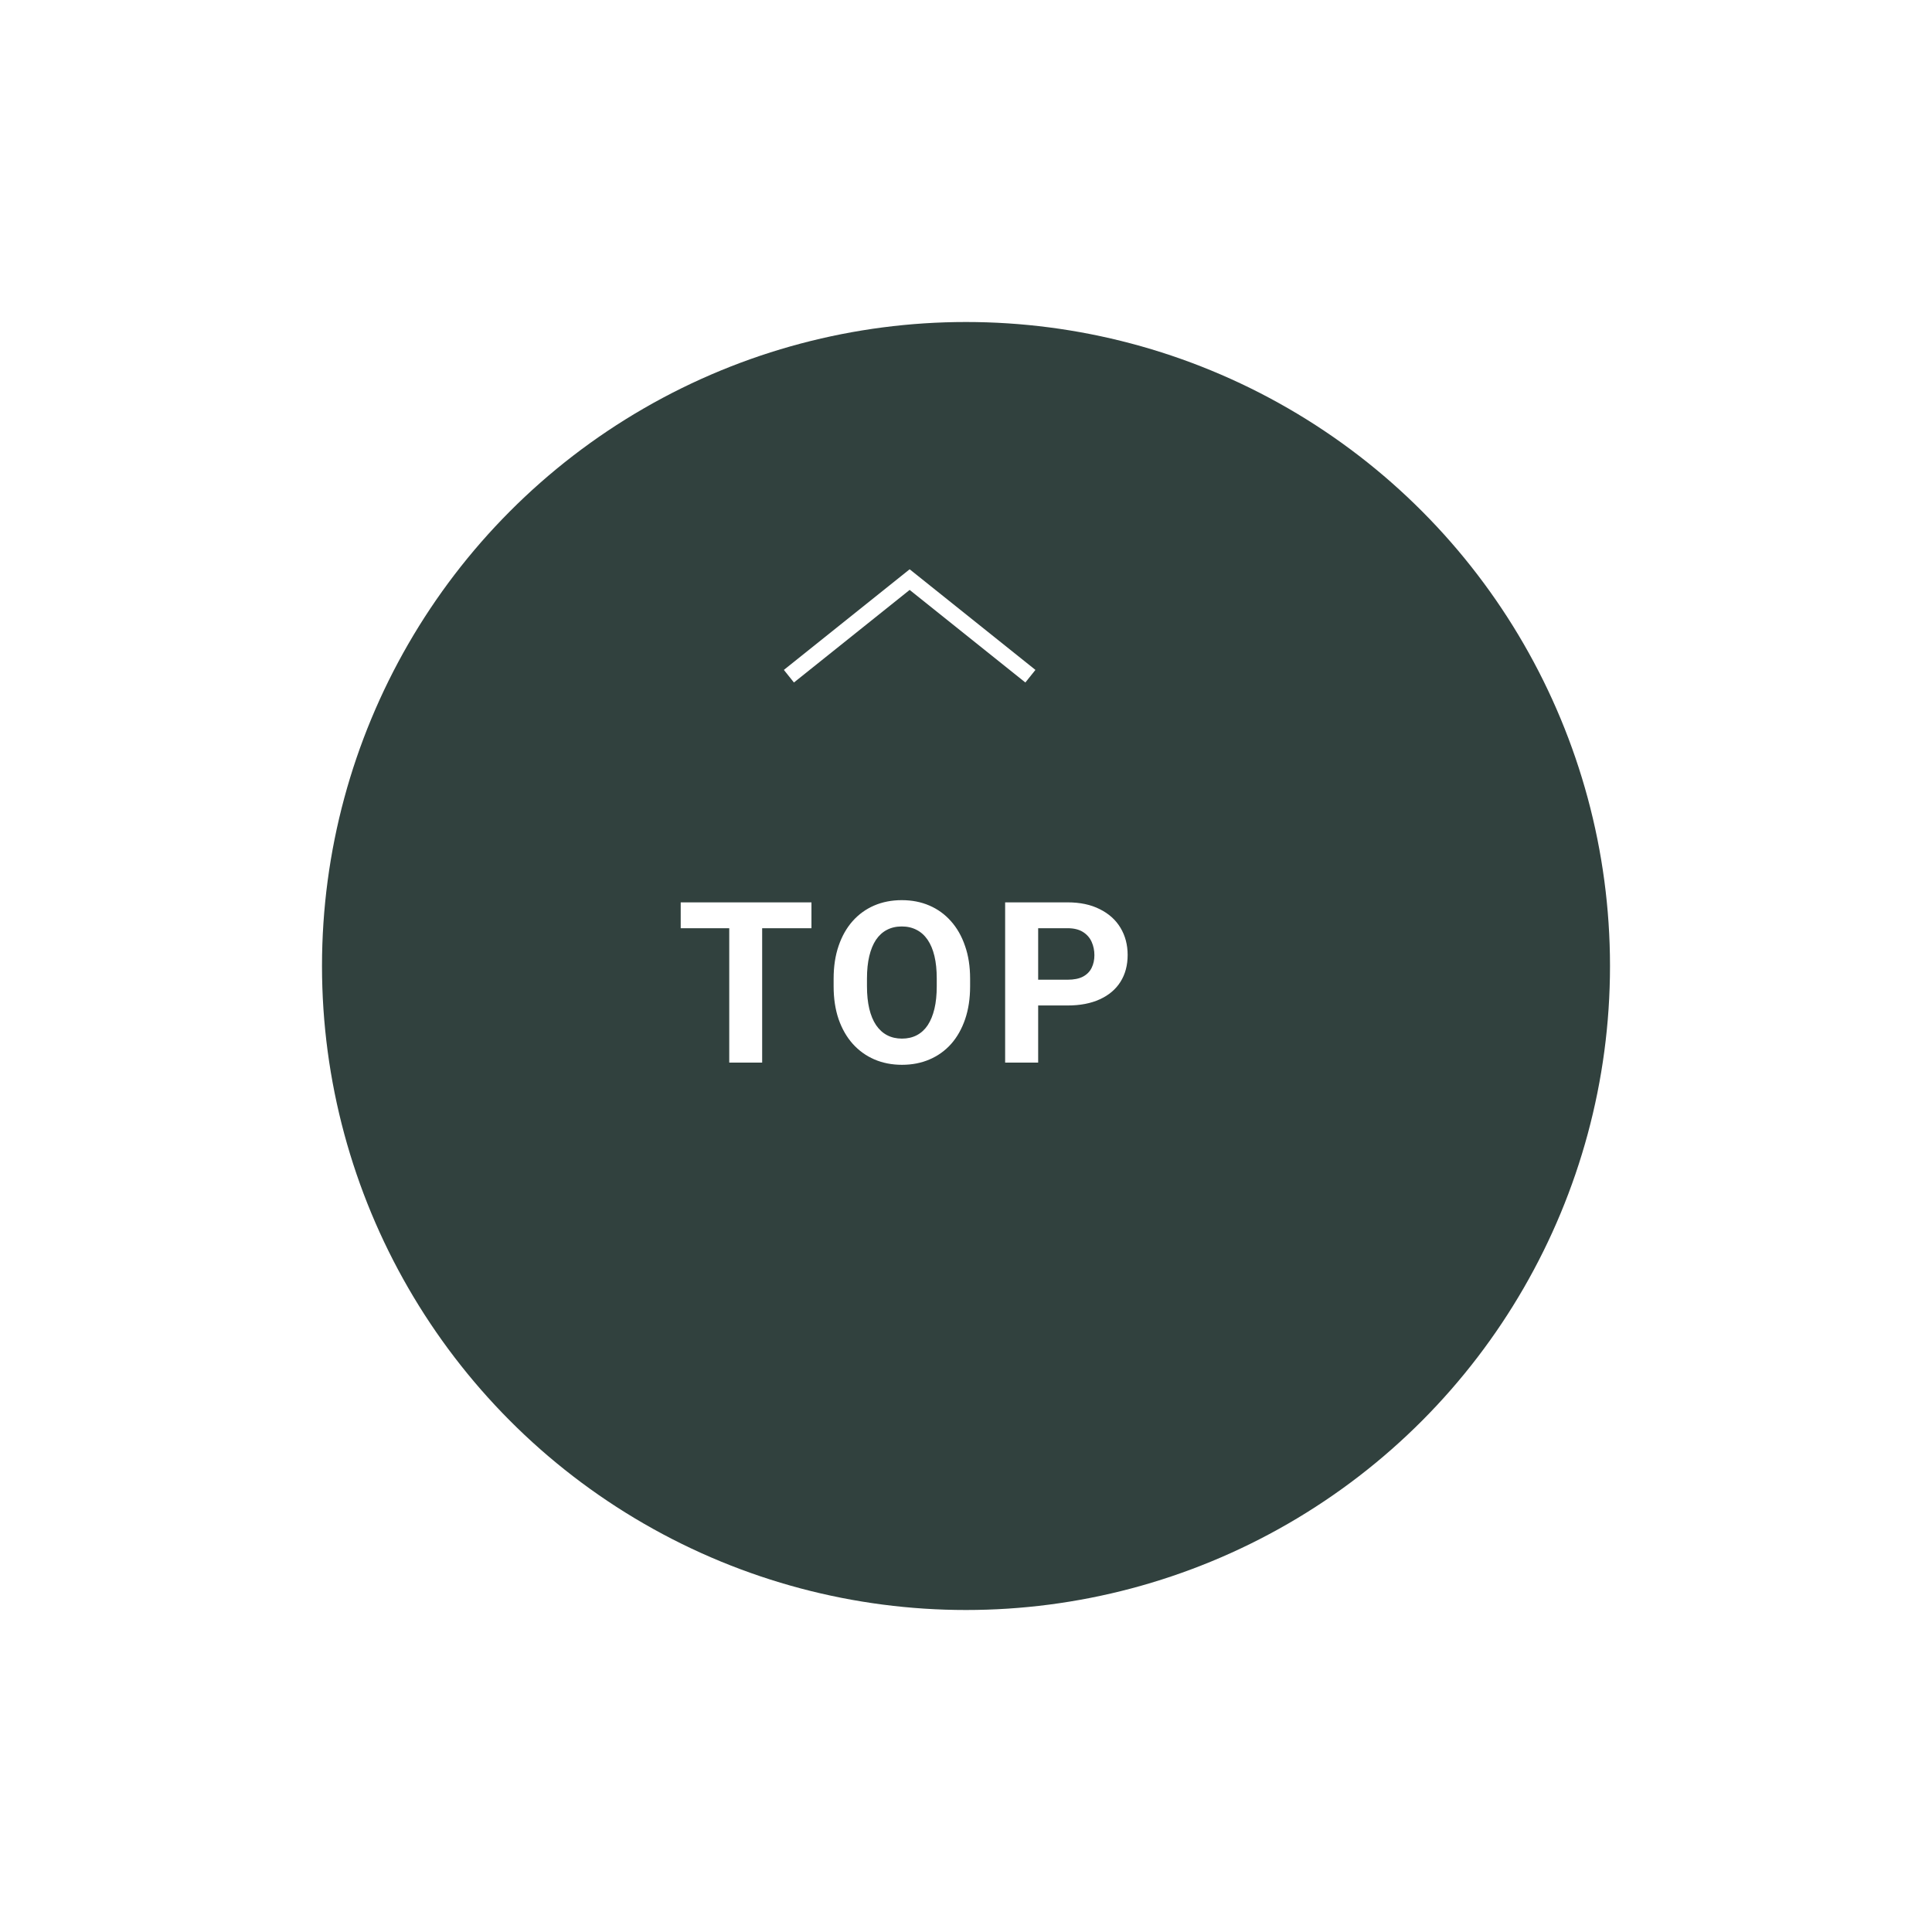 <svg width="120" height="120" viewBox="0 0 120 120" fill="none" xmlns="http://www.w3.org/2000/svg">
<g filter="url(#filter0_d_609_79023)">
<circle cx="56" cy="56" r="40" fill="#31413E"/>
</g>
<path d="M47.339 56.047V66H45.295V56.047H47.339ZM50.401 56.047V57.653H42.28V56.047H50.401ZM60.255 60.791V61.263C60.255 62.019 60.152 62.698 59.947 63.3C59.742 63.901 59.453 64.414 59.079 64.838C58.705 65.257 58.259 65.579 57.739 65.802C57.224 66.025 56.652 66.137 56.023 66.137C55.399 66.137 54.827 66.025 54.307 65.802C53.792 65.579 53.346 65.257 52.968 64.838C52.589 64.414 52.295 63.901 52.086 63.3C51.881 62.698 51.778 62.019 51.778 61.263V60.791C51.778 60.03 51.881 59.351 52.086 58.754C52.291 58.152 52.58 57.64 52.954 57.216C53.332 56.792 53.779 56.468 54.294 56.245C54.813 56.022 55.385 55.91 56.01 55.91C56.639 55.91 57.21 56.022 57.725 56.245C58.245 56.468 58.691 56.792 59.065 57.216C59.444 57.64 59.735 58.152 59.94 58.754C60.15 59.351 60.255 60.03 60.255 60.791ZM58.183 61.263V60.777C58.183 60.249 58.136 59.784 58.04 59.383C57.944 58.982 57.803 58.645 57.616 58.371C57.429 58.098 57.201 57.893 56.932 57.756C56.663 57.615 56.356 57.544 56.01 57.544C55.663 57.544 55.356 57.615 55.087 57.756C54.822 57.893 54.597 58.098 54.41 58.371C54.228 58.645 54.089 58.982 53.993 59.383C53.897 59.784 53.849 60.249 53.849 60.777V61.263C53.849 61.787 53.897 62.252 53.993 62.657C54.089 63.058 54.23 63.398 54.417 63.676C54.604 63.949 54.831 64.157 55.1 64.298C55.369 64.439 55.677 64.51 56.023 64.51C56.37 64.51 56.677 64.439 56.946 64.298C57.215 64.157 57.441 63.949 57.623 63.676C57.805 63.398 57.944 63.058 58.04 62.657C58.136 62.252 58.183 61.787 58.183 61.263ZM66.307 62.452H63.771V60.852H66.307C66.699 60.852 67.018 60.789 67.264 60.661C67.51 60.529 67.69 60.347 67.804 60.114C67.918 59.882 67.975 59.62 67.975 59.328C67.975 59.032 67.918 58.756 67.804 58.501C67.69 58.246 67.51 58.041 67.264 57.886C67.018 57.731 66.699 57.653 66.307 57.653H64.482V66H62.431V56.047H66.307C67.087 56.047 67.754 56.188 68.31 56.471C68.871 56.749 69.299 57.134 69.595 57.626C69.891 58.118 70.04 58.681 70.04 59.315C70.04 59.957 69.891 60.513 69.595 60.982C69.299 61.452 68.871 61.814 68.31 62.069C67.754 62.325 67.087 62.452 66.307 62.452Z" fill="white"/>
<path d="M49 42L56.5 36L64 42" stroke="white"/>
<defs>
<filter id="filter0_d_609_79023" x="0" y="0" width="120" height="120" filterUnits="userSpaceOnUse" color-interpolation-filters="sRGB">
<feFlood flood-opacity="0" result="BackgroundImageFix"/>
<feColorMatrix in="SourceAlpha" type="matrix" values="0 0 0 0 0 0 0 0 0 0 0 0 0 0 0 0 0 0 127 0" result="hardAlpha"/>
<feOffset dx="4" dy="4"/>
<feGaussianBlur stdDeviation="10"/>
<feComposite in2="hardAlpha" operator="out"/>
<feColorMatrix type="matrix" values="0 0 0 0 0.208 0 0 0 0 0.412 0 0 0 0 0.278 0 0 0 0.05 0"/>
<feBlend mode="normal" in2="BackgroundImageFix" result="effect1_dropShadow_609_79023"/>
<feBlend mode="normal" in="SourceGraphic" in2="effect1_dropShadow_609_79023" result="shape"/>
</filter>
</defs>
</svg>
